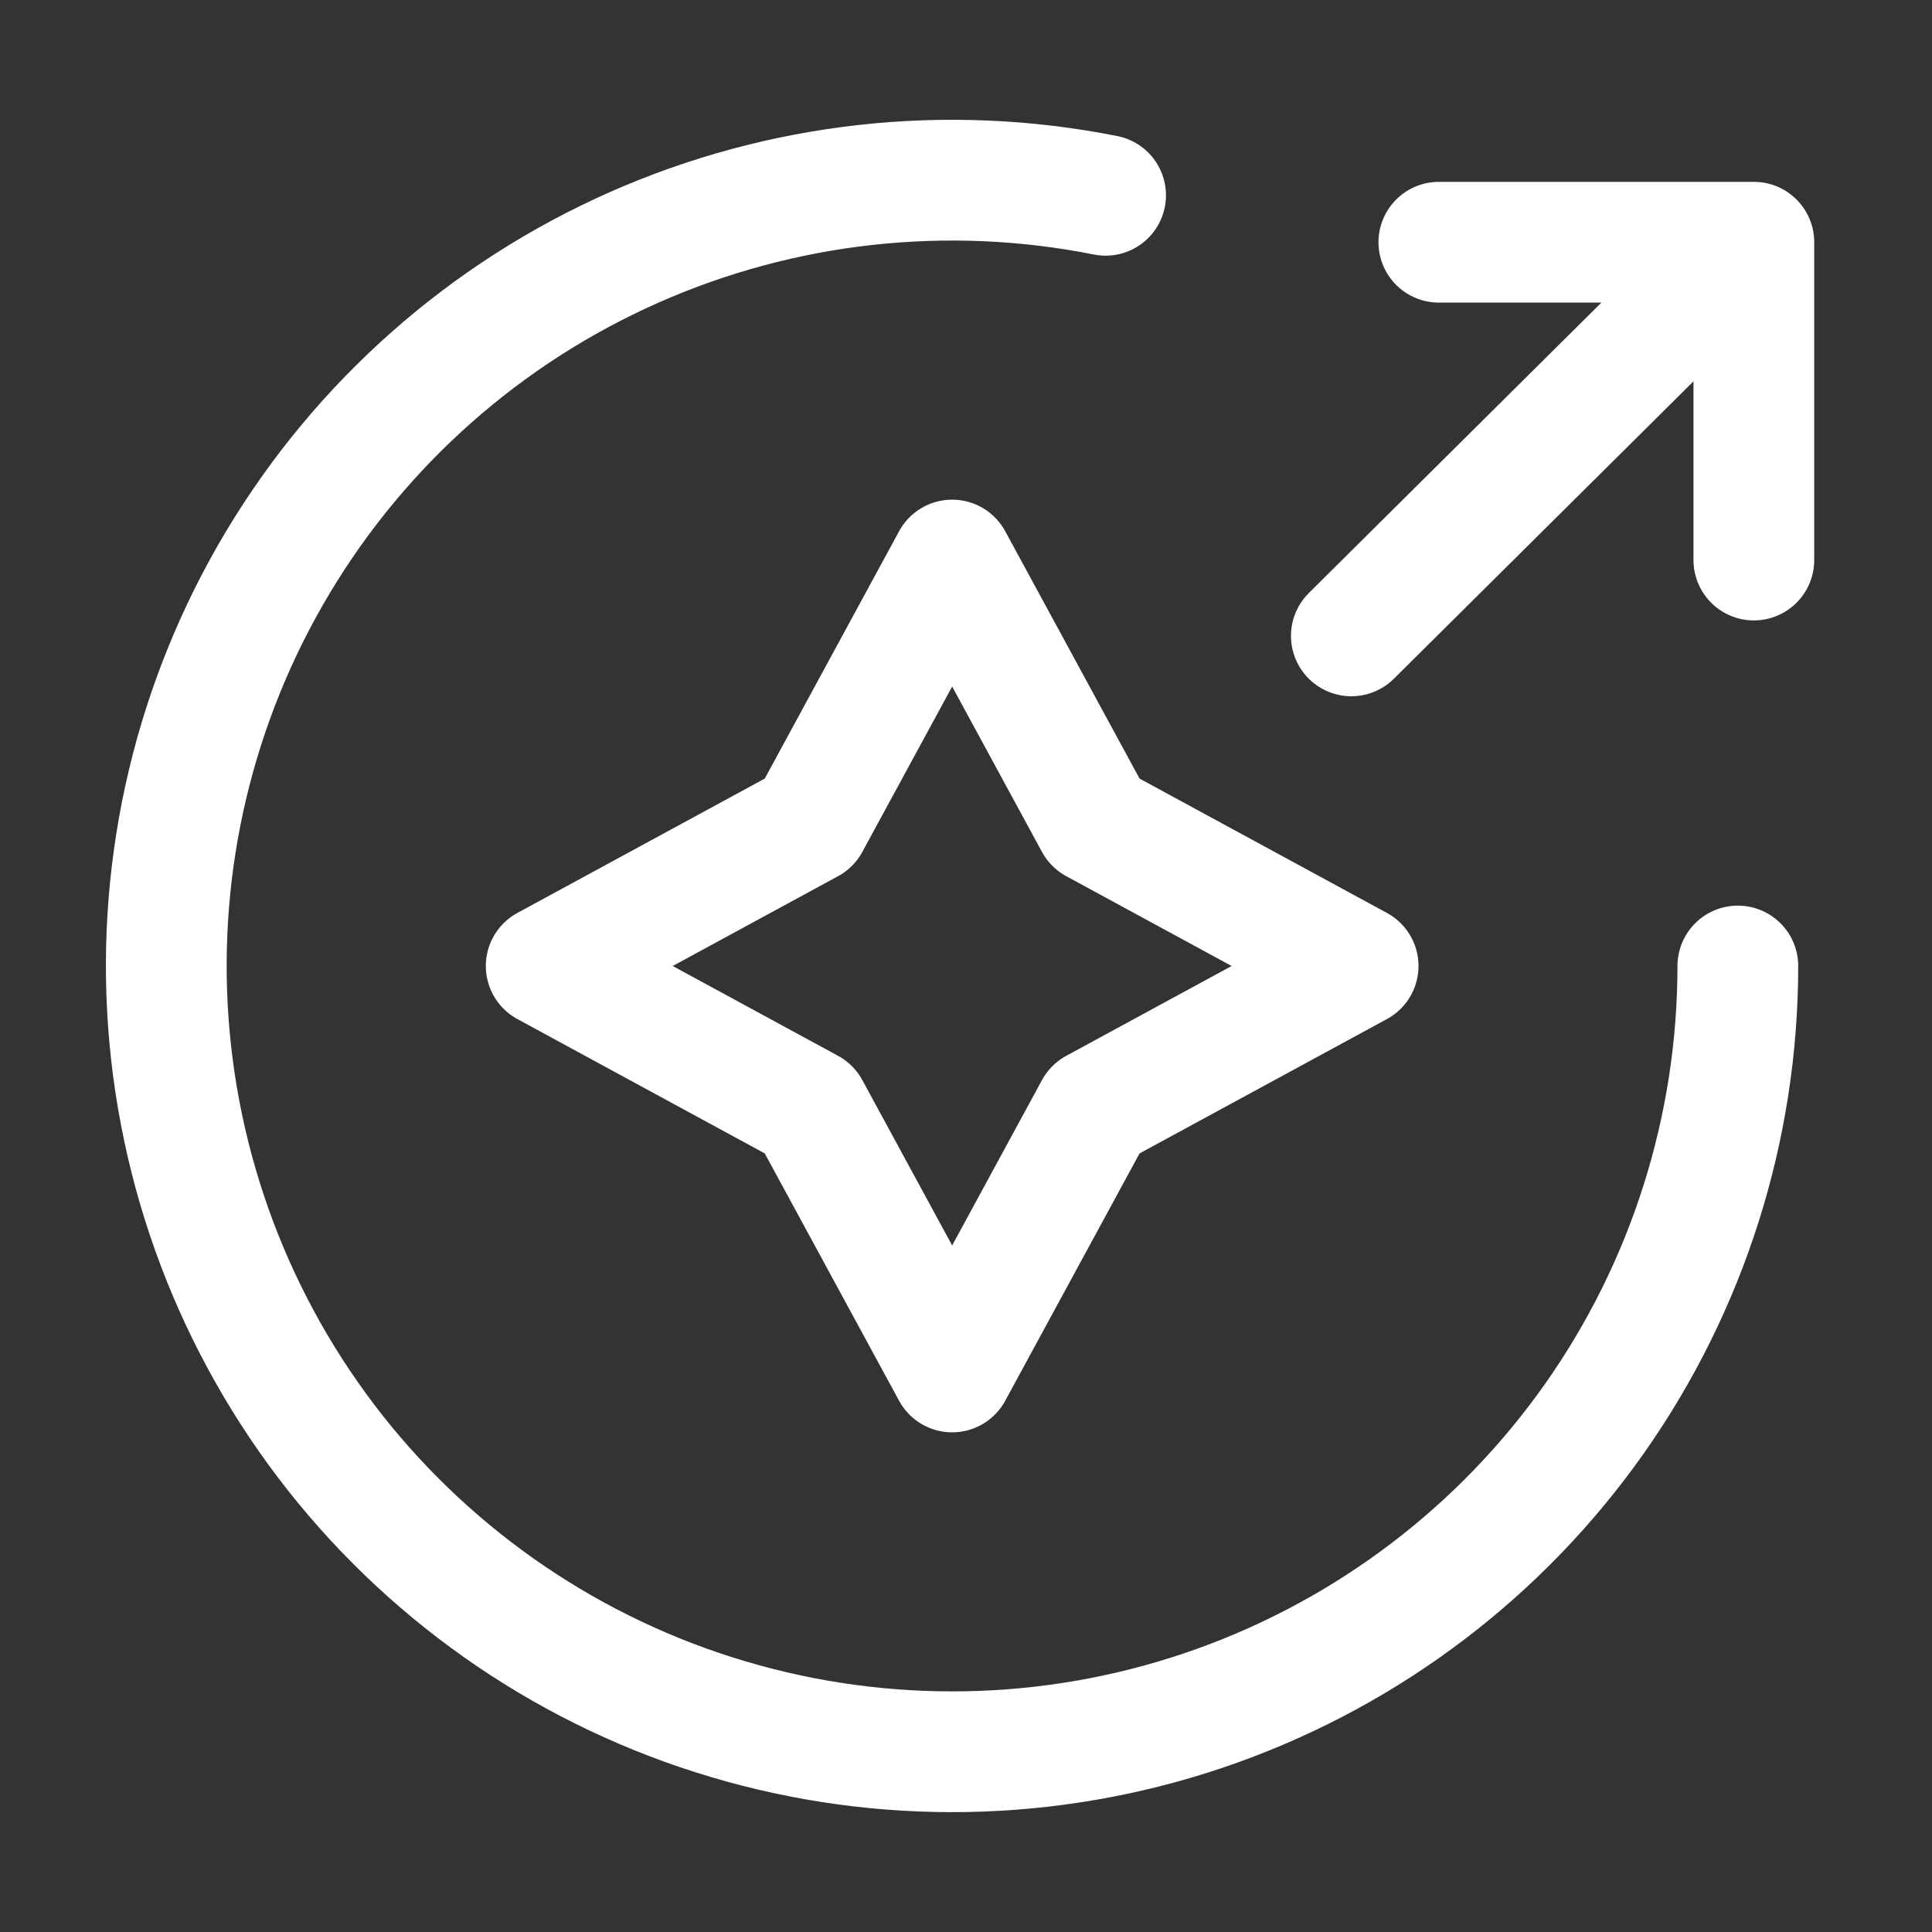 <svg width="24" height="24" viewBox="0 0 24 24" fill="none" xmlns="http://www.w3.org/2000/svg">
<rect x="0" y="0" width="24" height="24" fill="#333333" stroke="none"/>
<path d="M10.053 10.225L11.828 6.957L13.603 10.225L16.871 12L13.603 13.775L11.828 17.043L10.053 13.775L6.785 12L10.053 10.225Z" stroke="white" style="stroke:white;stroke-opacity:1;" stroke-width="1.5" stroke-linecap="round" stroke-linejoin="round"/>
<path d="M21.588 12C21.588 14.012 20.966 15.976 19.808 17.621C18.649 19.266 17.01 20.513 15.115 21.191C13.22 21.869 11.162 21.944 9.223 21.407C7.283 20.871 5.557 19.747 4.28 18.192C3.004 16.636 2.24 14.723 2.092 12.716C1.944 10.71 2.42 8.706 3.455 6.98C4.49 5.254 6.033 3.89 7.873 3.075C9.713 2.26 11.76 2.033 13.734 2.426" stroke="white" style="stroke:white;stroke-opacity:1;" stroke-width="1.5" stroke-linecap="round" stroke-linejoin="round"/>
<path d="M16.787 7.899L21.641 3.081" stroke="white" style="stroke:white;stroke-opacity:1;" stroke-width="1.5" stroke-linecap="round" stroke-linejoin="round"/>
<path d="M17.874 3.009H21.787V6.957" stroke="white" style="stroke:white;stroke-opacity:1;" stroke-width="1.5" stroke-linecap="round" stroke-linejoin="round"/>
</svg>
